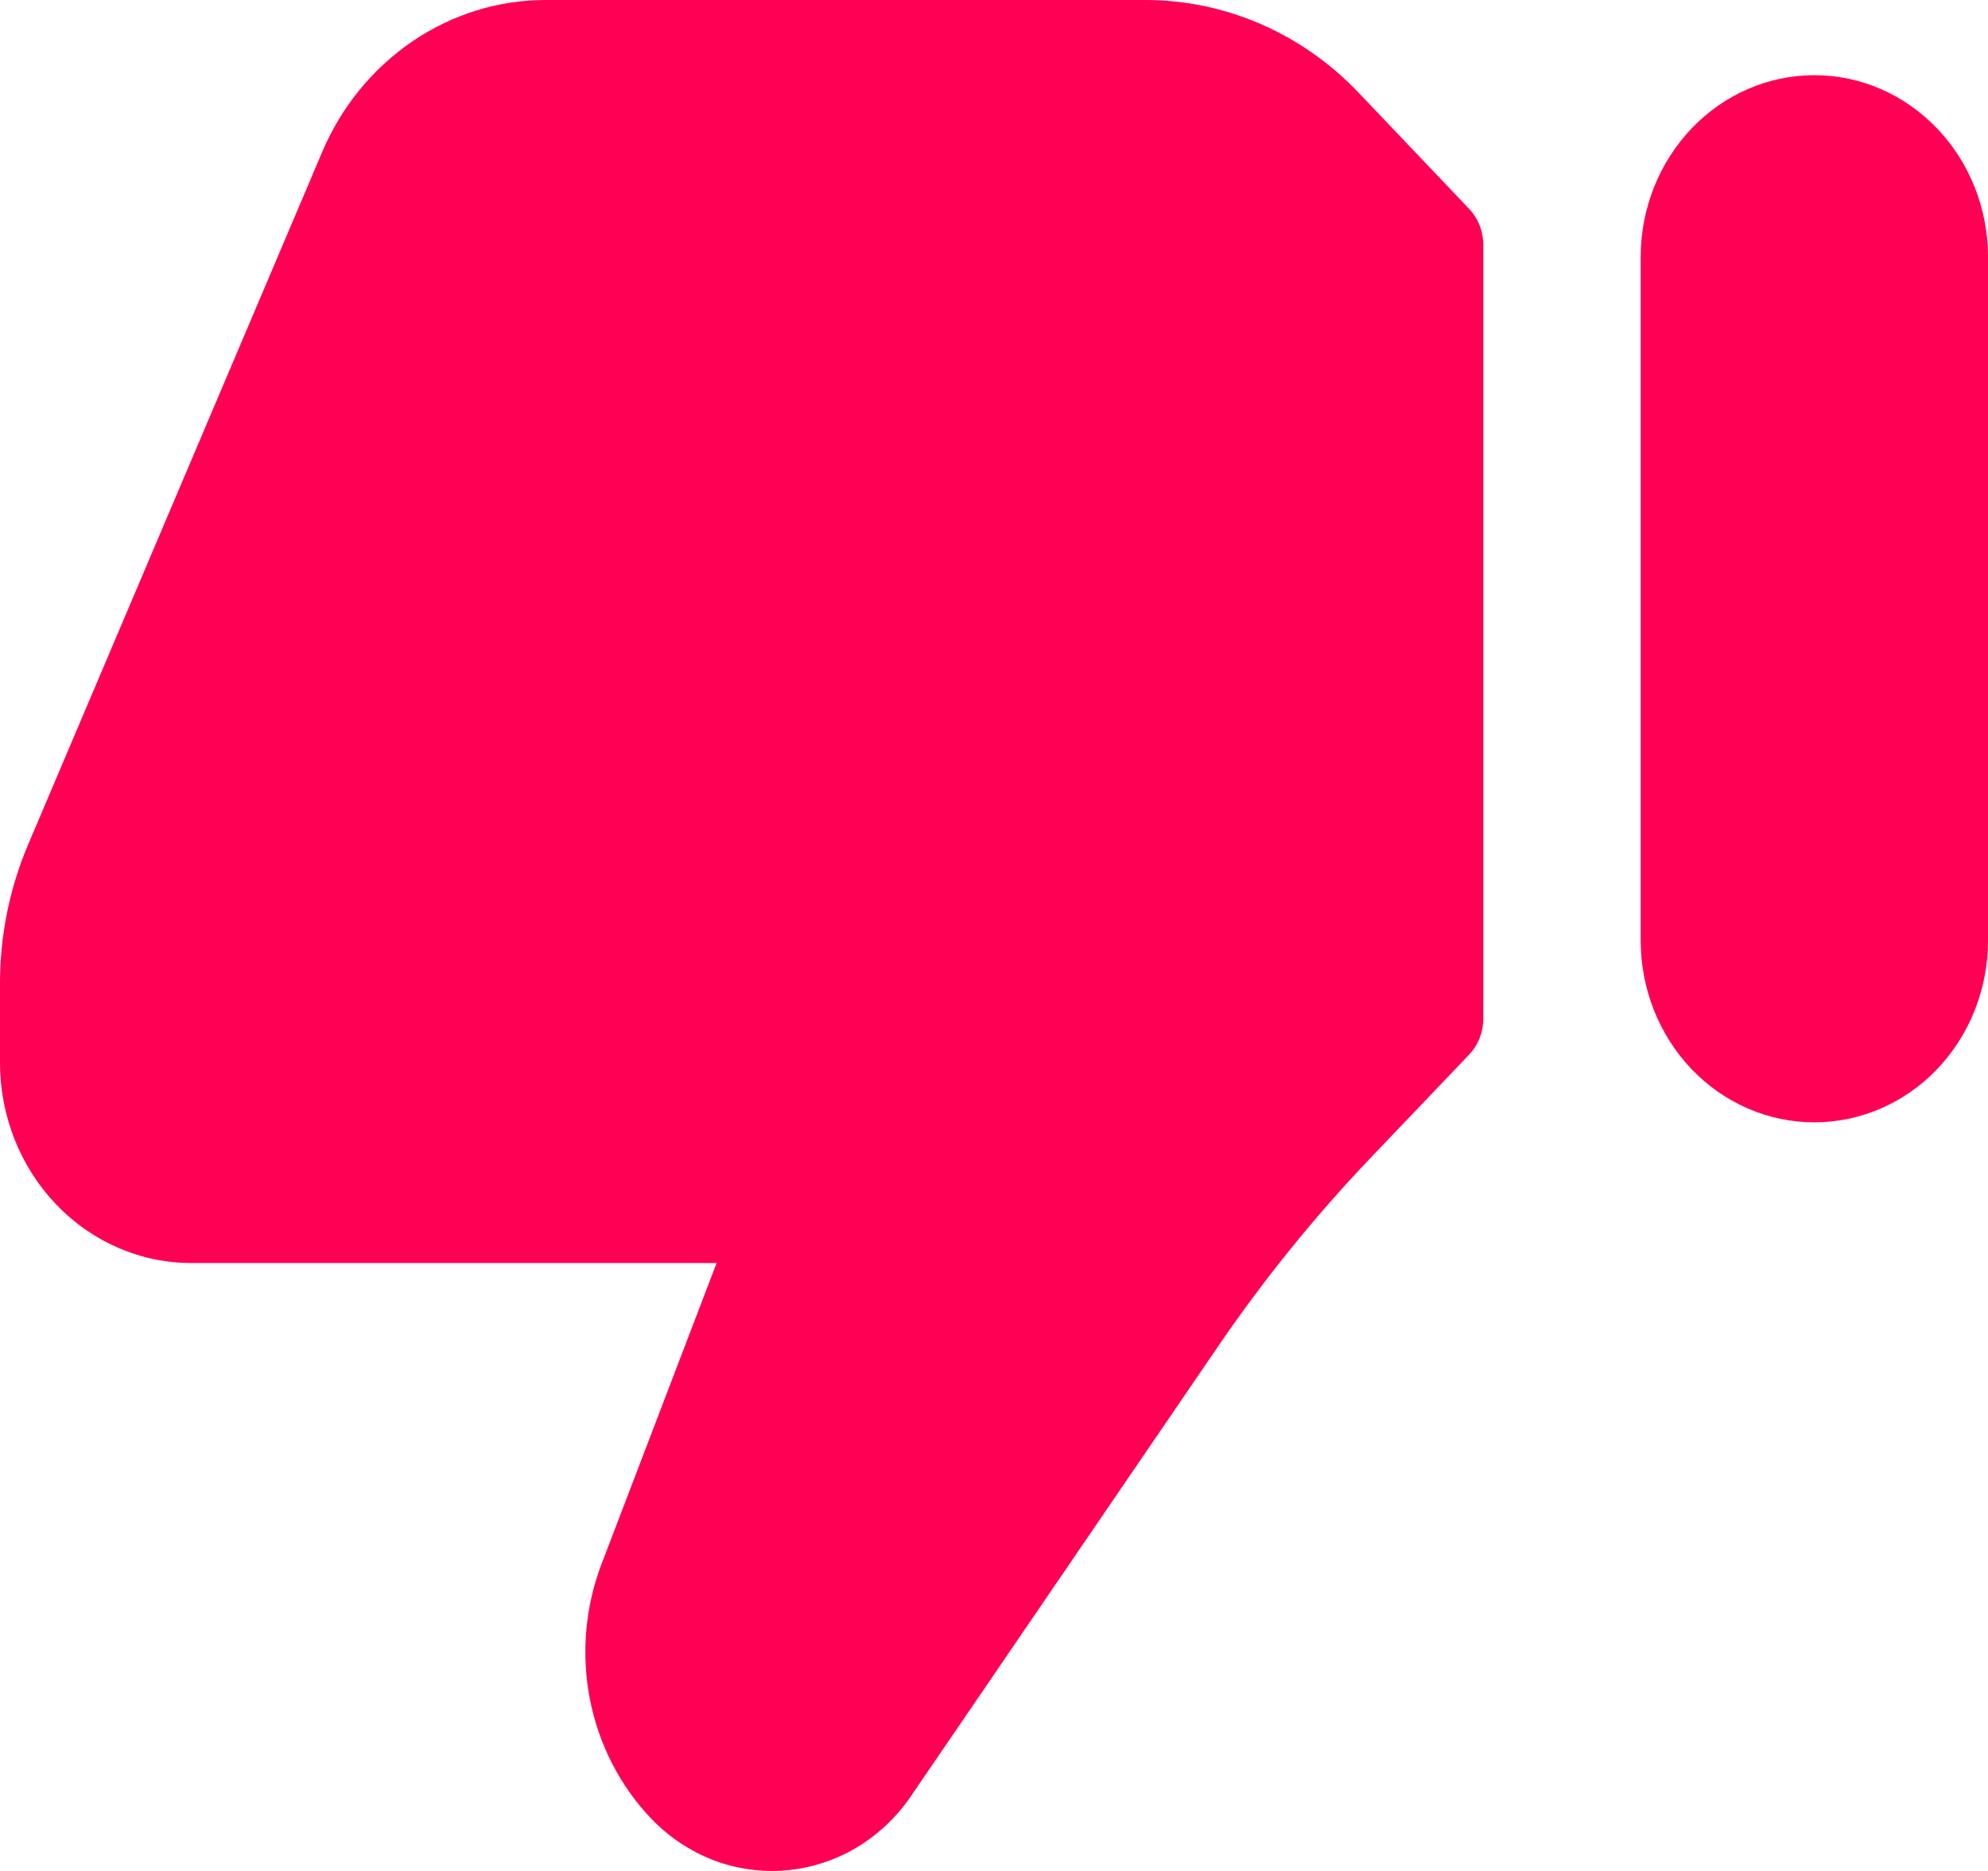 <svg width="17" height="16" viewBox="0 0 17 16" fill="none" xmlns="http://www.w3.org/2000/svg">
<path d="M1.635 10.801L6.128 10.801L5.144 13.375C5.004 13.742 4.969 14.143 5.044 14.53C5.12 14.918 5.302 15.273 5.569 15.553C5.719 15.709 5.9 15.83 6.099 15.907C6.298 15.983 6.511 16.013 6.722 15.995C6.934 15.976 7.139 15.91 7.323 15.801C7.507 15.691 7.667 15.541 7.79 15.36L10.418 11.511C10.81 10.938 11.246 10.399 11.722 9.9L12.563 9.019C12.601 8.979 12.632 8.931 12.652 8.879C12.673 8.827 12.684 8.77 12.684 8.714L12.684 2.092C12.684 1.977 12.64 1.867 12.563 1.786L11.62 0.795C11.38 0.542 11.095 0.342 10.78 0.205C10.466 0.069 10.128 -0.001 9.788 8.90623e-06L4.666 8.45844e-06C4.261 0 3.866 0.123 3.526 0.354C3.187 0.585 2.919 0.913 2.755 1.3L0.242 7.219C0.081 7.596 -0.001 8.005 1.01996e-05 8.418L1.01409e-05 9.089C0 9.543 0.173 9.978 0.479 10.299C0.786 10.62 1.201 10.801 1.635 10.801Z" fill="#FF0054"/>
<path d="M15.515 9.598C15.909 9.598 16.287 9.434 16.565 9.143C16.844 8.851 17 8.456 17 8.044L17 2.198C17 1.786 16.844 1.39 16.565 1.099C16.287 0.807 15.909 0.643 15.515 0.643C15.121 0.643 14.743 0.807 14.465 1.099C14.187 1.39 14.03 1.786 14.03 2.198L14.03 8.044C14.03 8.456 14.187 8.851 14.465 9.143C14.743 9.434 15.121 9.598 15.515 9.598Z" fill="#FF0054"/>
</svg>
